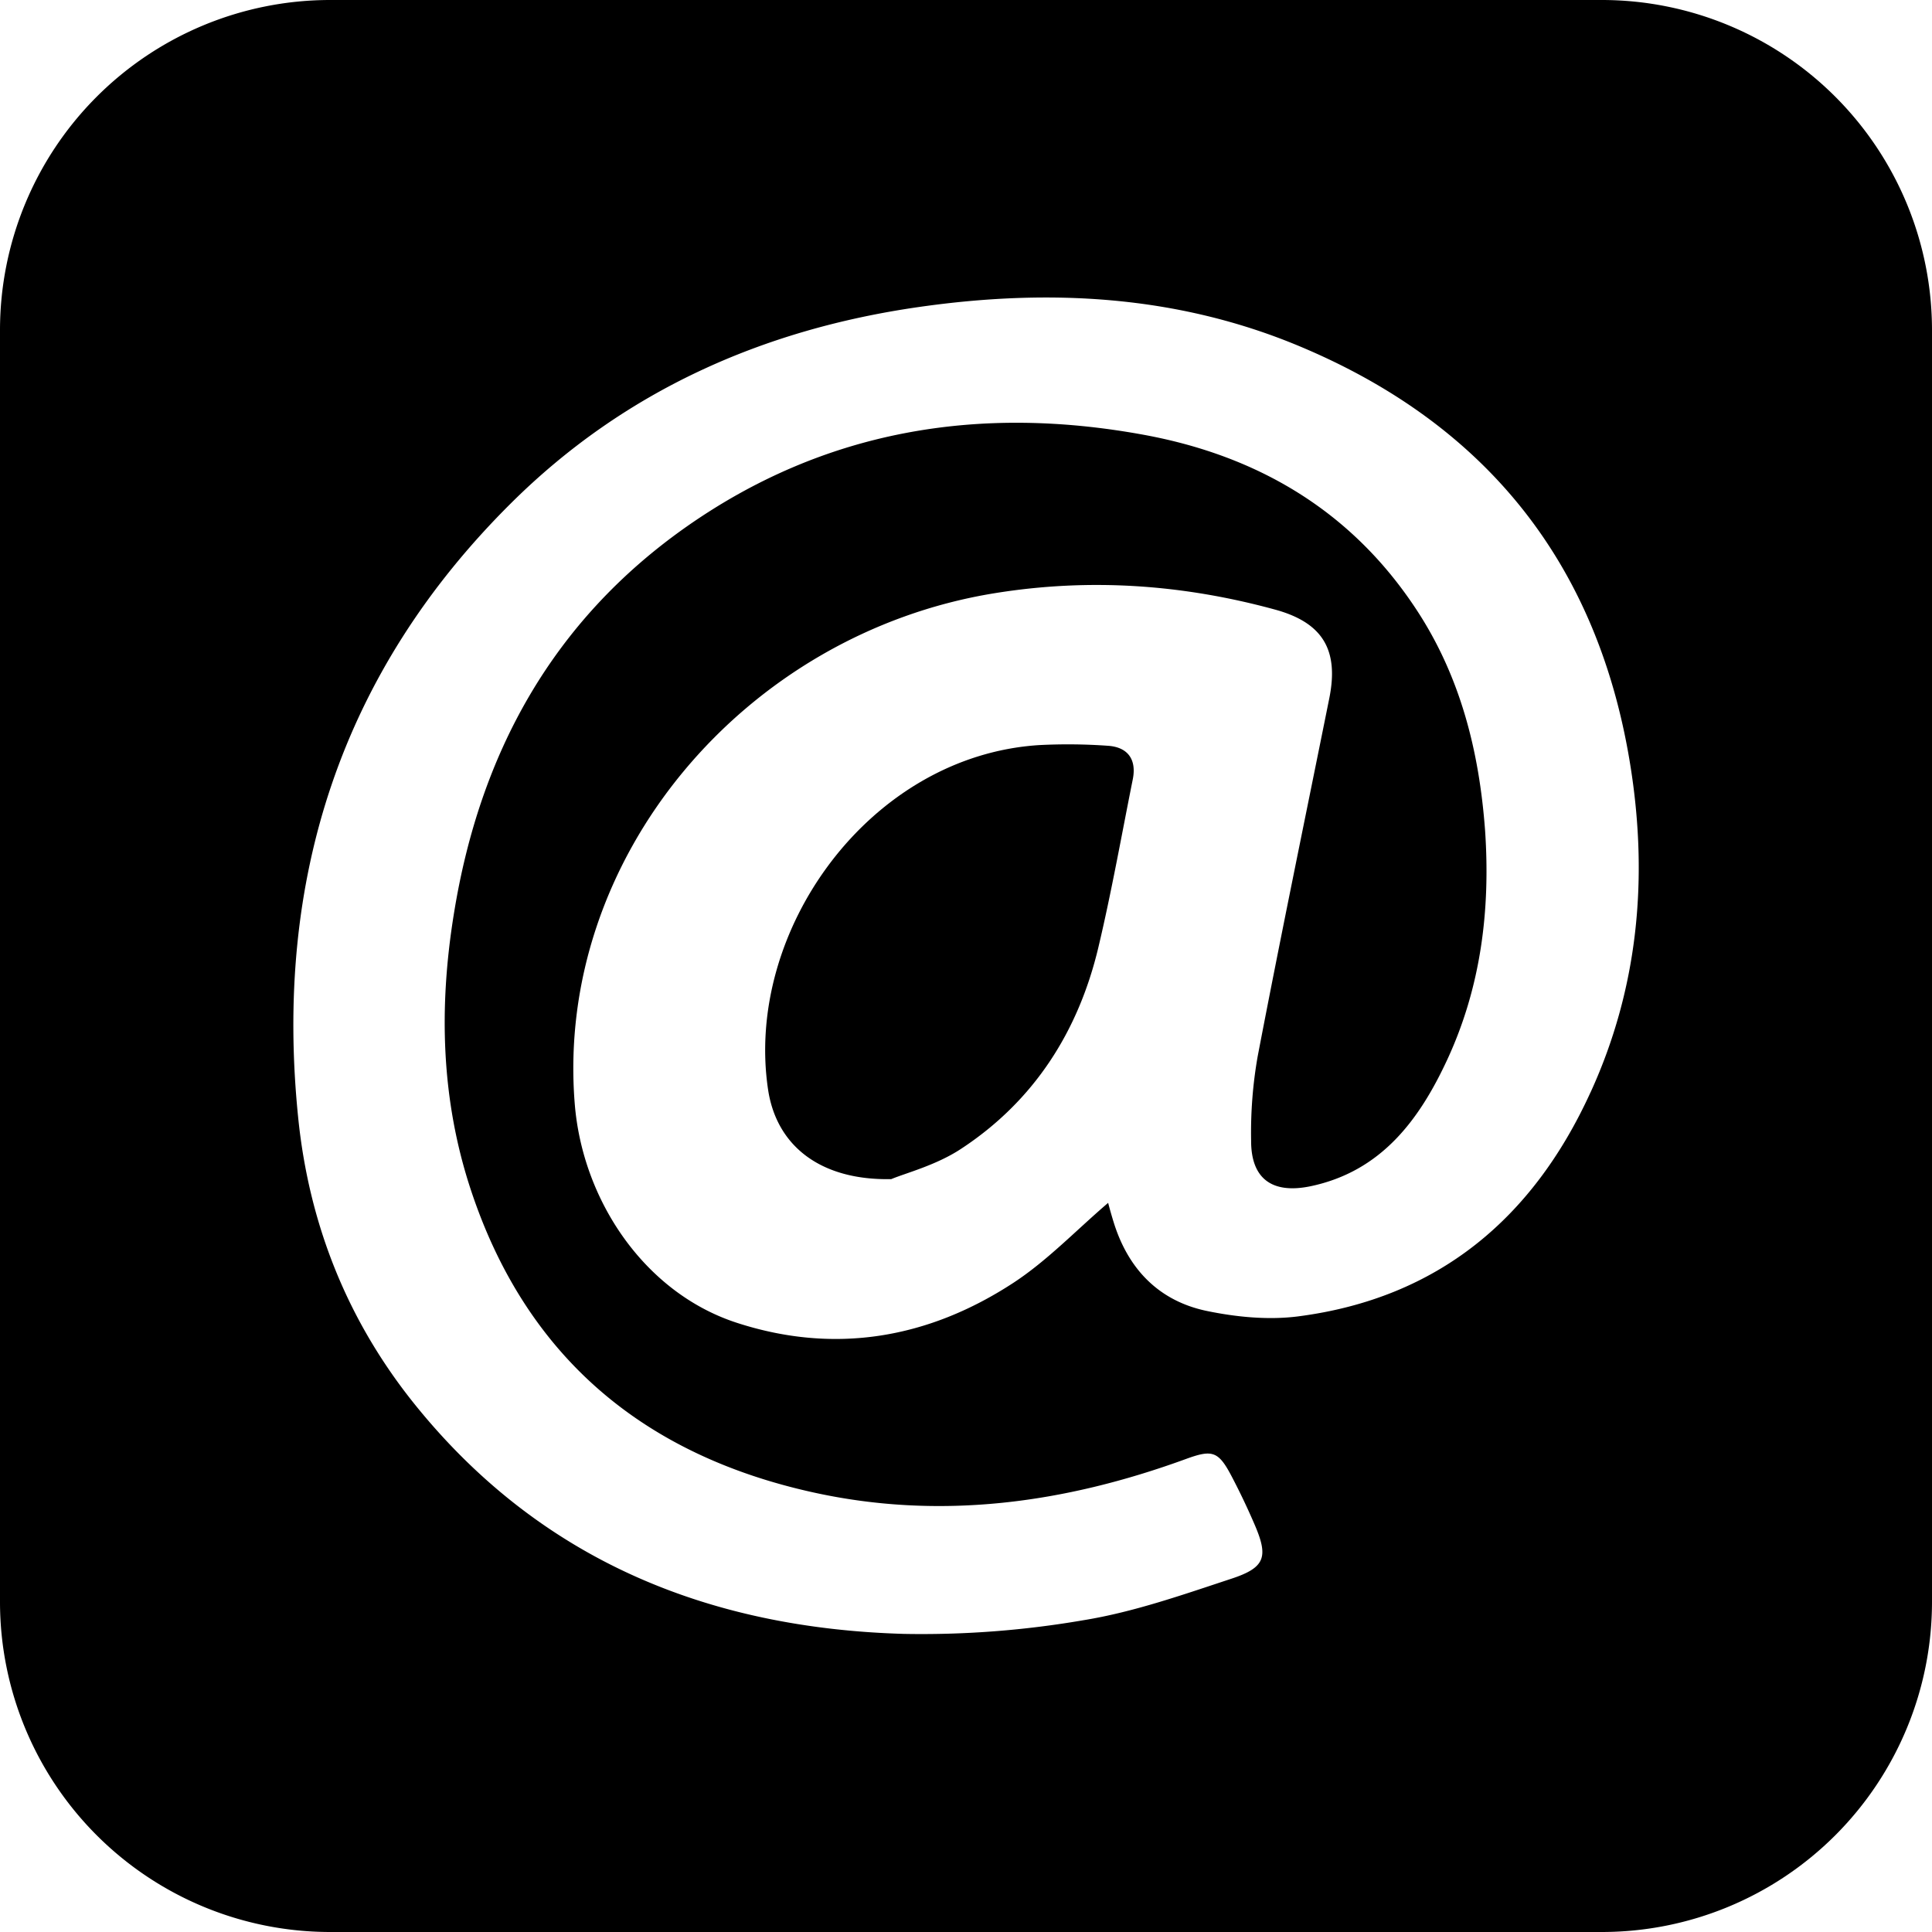 <?xml version="1.0" encoding="UTF-8"?> <svg xmlns="http://www.w3.org/2000/svg" id="Слой_1" data-name="Слой 1" viewBox="0 0 512 512"><title>92d335</title><path d="M293.63,197.64a148.86,148.86,0,0,0-18.29-.18c-44.87,2.88-78.07,49.11-71.8,91.24,2.21,14.9,13.8,24.16,32.65,23.78,3.87-1.62,11.9-3.68,18.46-8,19.34-12.67,31.12-31.08,36.43-53.42,3.5-14.74,6.14-29.68,9.12-44.54C301.24,201.32,298.93,198,293.63,197.64Z"></path><path d="M424.5,0H87.5A87.51,87.51,0,0,0,0,87.5v337A87.51,87.51,0,0,0,87.5,512h337A87.51,87.51,0,0,0,512,424.5V87.5A87.51,87.51,0,0,0,424.5,0Zm-3,289.49c-15.23,33.38-40.4,54.58-77.51,59.37-7.85,1-16.25.19-24.06-1.42-12.81-2.63-21-11.14-24.84-23.67-.52-1.68-1-3.38-1.42-5-8.55,7.32-16.11,15.29-25.06,21.16C246,354.73,221.2,359,195.22,350.54c-24.37-7.94-40.82-32.38-42.9-57.94-5.31-65.16,44.94-124.67,111.3-135.4,25.2-4.07,49.86-2.33,74.33,4.36,12.53,3.44,16.92,10.61,14.33,23.48-6.37,31.66-12.93,63.29-19,95a116.7,116.7,0,0,0-1.72,22.34c0,10.06,5.64,14.06,15.68,12,18.83-3.93,28.93-17.66,36.33-33.63,8.86-19.15,11.42-39.48,10-60.57C392,198.83,386.9,178.83,375,161c-17.15-25.78-41.86-40.26-71.87-45.77-43.58-8-84.59-1.36-121.27,24.4-35.54,25-54.78,60.18-61.59,102.64-4,24.7-3.39,49.17,4.51,73.06,14.64,44.3,45.83,70.29,90.77,80.18,33.72,7.42,66.61,2.87,98.73-8.86,7.05-2.57,8.62-2.1,12.17,4.69q3.3,6.3,6.1,12.83c3.6,8.43,2.75,11.25-6.17,14.19-12.89,4.25-25.86,8.83-39.17,11A252.26,252.26,0,0,1,239.59,433c-51.75-1.48-96.33-19.5-129.58-60.71-17.91-22.2-28.14-47.83-31-76.21-6.4-63,11.29-118,56.57-162.88,29.84-29.58,66.54-45.92,108-51.85,34.4-4.92,68.22-3.16,100.55,10.3,50.13,20.88,79.78,58.36,88.09,112.2C436.79,233.38,434,262.2,421.51,289.49Z"></path></svg> 